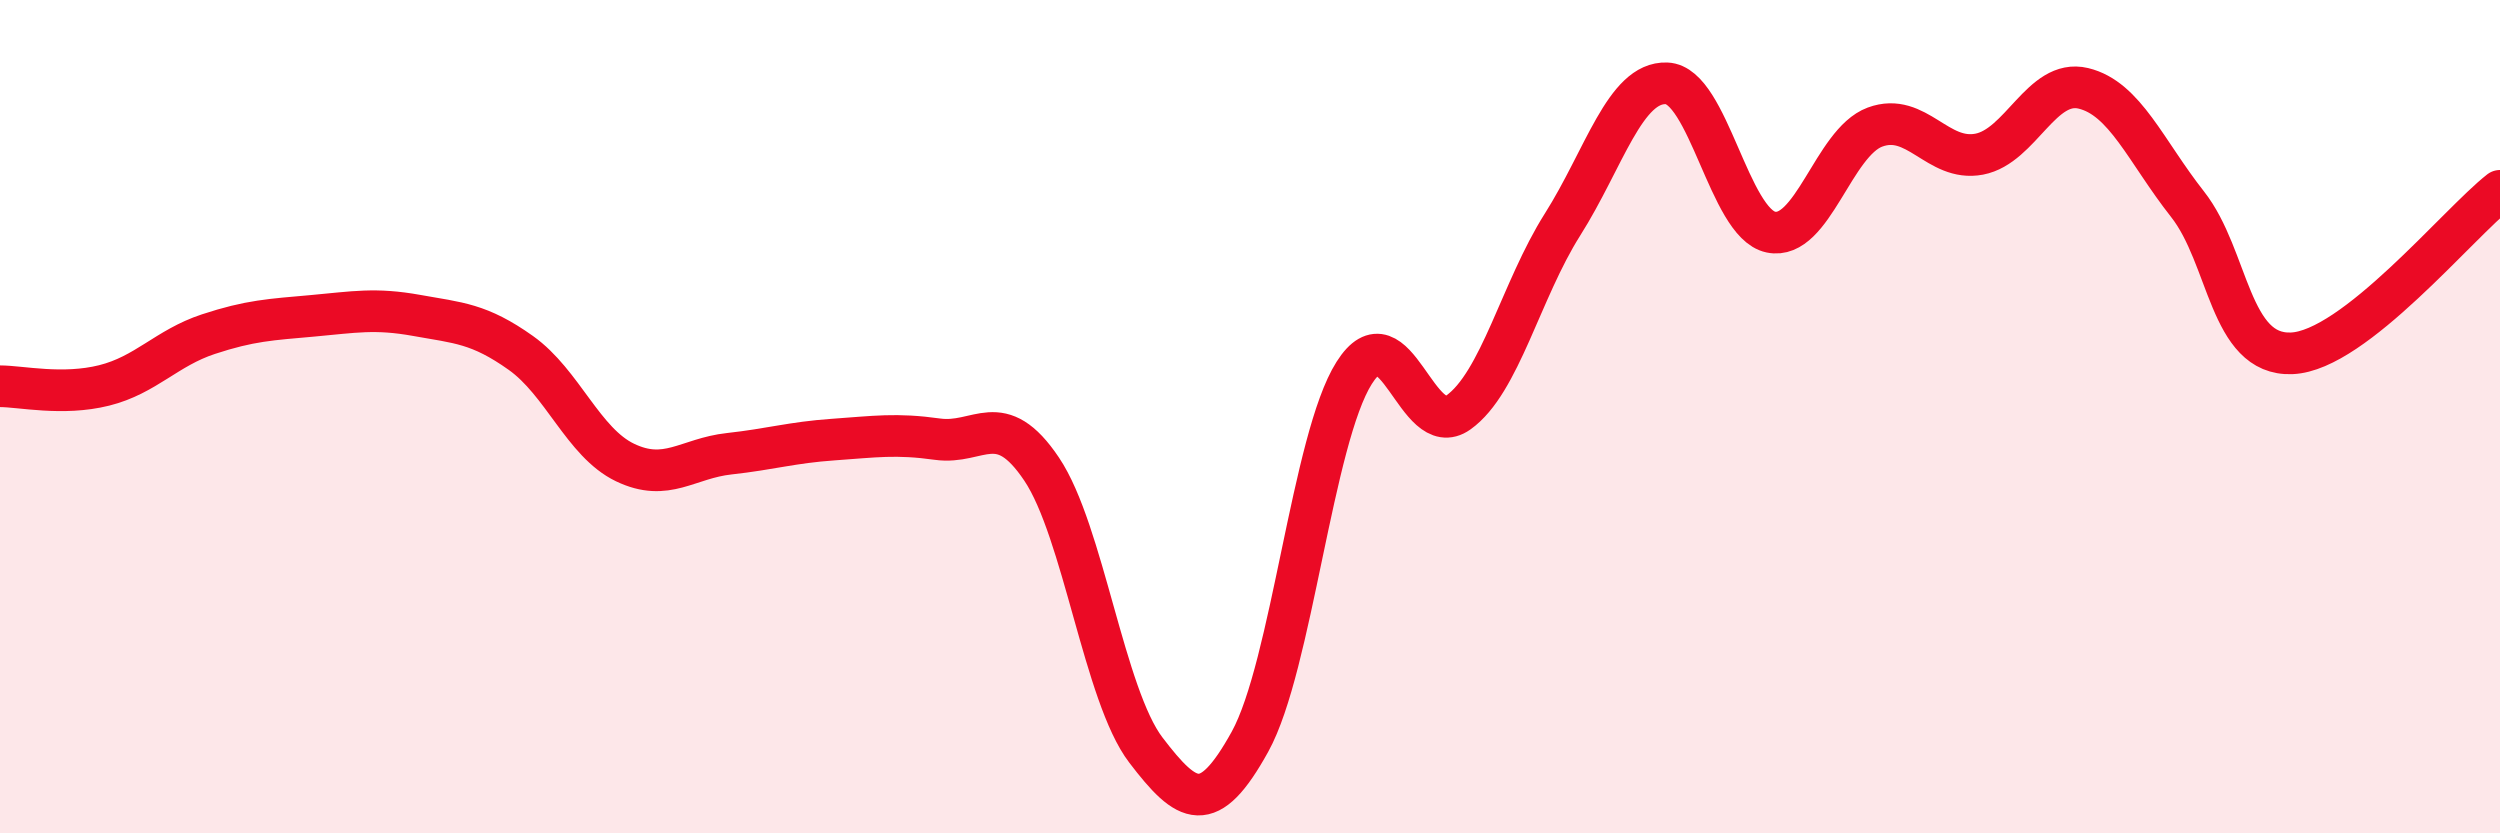 
    <svg width="60" height="20" viewBox="0 0 60 20" xmlns="http://www.w3.org/2000/svg">
      <path
        d="M 0,9.27 C 0.5,9.27 1.5,9.5 2.5,9.25 C 3.5,9 4,8.35 5,8.02 C 6,7.69 6.5,7.67 7.5,7.58 C 8.5,7.49 9,7.39 10,7.57 C 11,7.75 11.5,7.76 12.5,8.47 C 13.5,9.18 14,10.62 15,11.1 C 16,11.58 16.5,11 17.5,10.89 C 18.5,10.78 19,10.62 20,10.55 C 21,10.48 21.5,10.4 22.5,10.54 C 23.5,10.68 24,9.77 25,11.26 C 26,12.75 26.5,16.69 27.5,18 C 28.5,19.31 29,19.61 30,17.8 C 31,15.99 31.5,10.53 32.5,8.95 C 33.5,7.37 34,10.61 35,9.9 C 36,9.19 36.5,6.97 37.5,5.39 C 38.5,3.81 39,1.96 40,2 C 41,2.04 41.5,5.36 42.5,5.57 C 43.5,5.78 44,3.42 45,3.05 C 46,2.68 46.5,3.89 47.5,3.7 C 48.5,3.51 49,1.88 50,2.12 C 51,2.36 51.5,3.63 52.5,4.9 C 53.5,6.17 53.5,8.54 55,8.48 C 56.5,8.42 59,5.36 60,4.58L60 20L0 20Z"
        fill="#EB0A25"
        opacity="0.1"
        stroke-linecap="round"
        stroke-linejoin="round"
      />
      <path
        d="M 0,9.27 C 0.5,9.27 1.5,9.5 2.5,9.25 C 3.5,9 4,8.35 5,8.02 C 6,7.69 6.5,7.67 7.5,7.58 C 8.5,7.49 9,7.39 10,7.57 C 11,7.75 11.5,7.76 12.5,8.47 C 13.5,9.18 14,10.62 15,11.1 C 16,11.58 16.5,11 17.5,10.89 C 18.5,10.78 19,10.62 20,10.55 C 21,10.48 21.5,10.4 22.5,10.54 C 23.5,10.68 24,9.77 25,11.26 C 26,12.75 26.5,16.69 27.5,18 C 28.5,19.31 29,19.61 30,17.8 C 31,15.99 31.5,10.53 32.5,8.95 C 33.5,7.37 34,10.61 35,9.9 C 36,9.19 36.5,6.97 37.5,5.39 C 38.5,3.81 39,1.96 40,2 C 41,2.04 41.5,5.36 42.5,5.57 C 43.5,5.78 44,3.42 45,3.05 C 46,2.68 46.5,3.89 47.5,3.7 C 48.5,3.51 49,1.88 50,2.12 C 51,2.36 51.5,3.63 52.5,4.9 C 53.5,6.17 53.5,8.54 55,8.48 C 56.5,8.42 59,5.36 60,4.58"
        stroke="#EB0A25"
        stroke-width="1"
        fill="none"
        stroke-linecap="round"
        stroke-linejoin="round"
      />
    </svg>
  